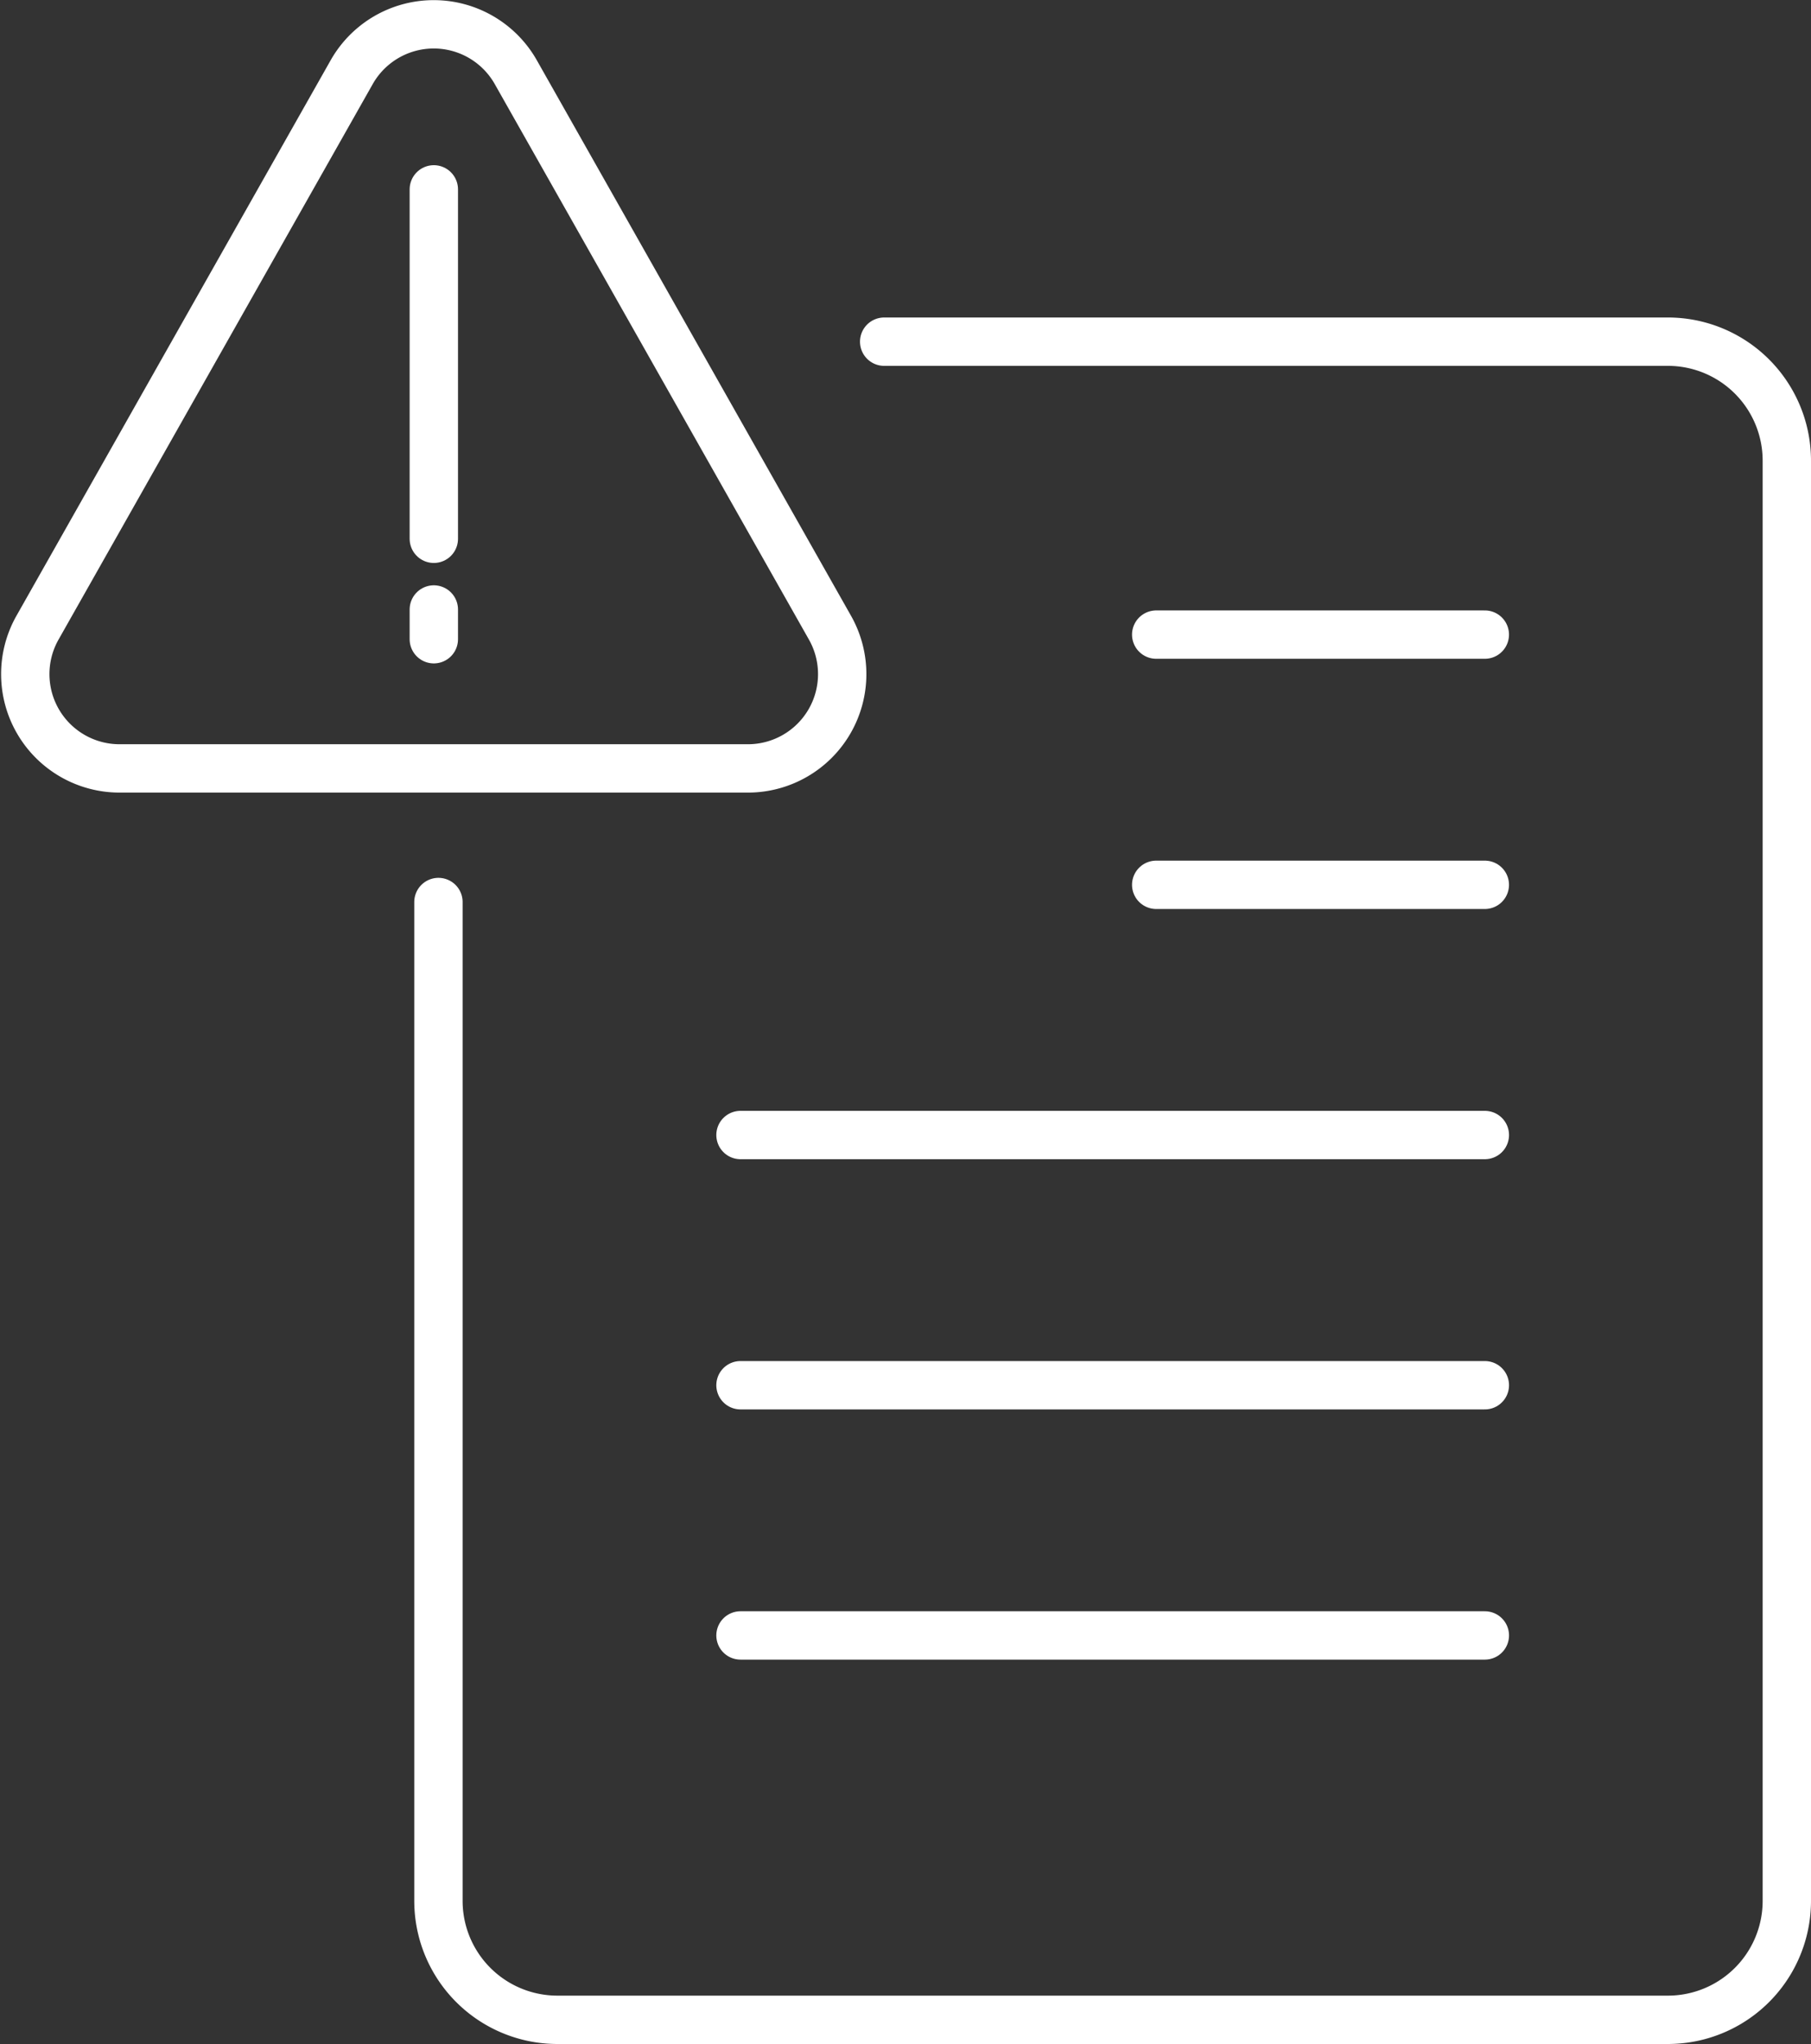 <svg xmlns="http://www.w3.org/2000/svg" width="74.916" height="84.539" viewBox="0 0 74.916 84.539">
  <rect x="0" y="0" width="74.916" height="84.539" fill="#333333" stroke="none"/>
  <g id="Group_19" data-name="Group 19" transform="translate(-1462.484 -2256.019)">
    <g id="Group_17" data-name="Group 17" transform="translate(1480.622 2270.15)">
      <line id="Line_18" data-name="Line 18" x2="13.594" transform="translate(29.691 12.115)" fill="none" stroke="#fff" stroke-linecap="round" stroke-linejoin="round" stroke-width="2"/>
      <line id="Line_19" data-name="Line 19" x2="13.594" transform="translate(29.691 22.463)" fill="none" stroke="#fff" stroke-linecap="round" stroke-linejoin="round" stroke-width="2"/>
      <line id="Line_20" data-name="Line 20" x2="30.792" transform="translate(12.494 32.811)" fill="none" stroke="#fff" stroke-linecap="round" stroke-linejoin="round" stroke-width="2"/>
      <line id="Line_21" data-name="Line 21" x2="30.792" transform="translate(12.494 43.159)" fill="none" stroke="#fff" stroke-linecap="round" stroke-linejoin="round" stroke-width="2"/>
      <line id="Line_22" data-name="Line 22" x2="30.792" transform="translate(12.494 53.507)" fill="none" stroke="#fff" stroke-linecap="round" stroke-linejoin="round" stroke-width="2"/>
      <path id="Path_33" data-name="Path 33" d="M488.8,297.1v41.308a4.921,4.921,0,0,0,4.922,4.921h45.935a4.92,4.92,0,0,0,4.922-4.921V278.847a4.921,4.921,0,0,0-4.922-4.922H507.239" transform="translate(-488.801 -273.925)" fill="none" stroke="#fff" stroke-linecap="round" stroke-linejoin="round" stroke-width="2"/>
    </g>
    <g id="Group_18" data-name="Group 18" transform="translate(1463.528 2257.019)">
      <path id="Path_34" data-name="Path 34" d="M487.881,264.822l-13,22.98a3.9,3.9,0,0,0,3.395,5.82h25.993a3.9,3.9,0,0,0,3.395-5.82l-13-22.98A3.9,3.9,0,0,0,487.881,264.822Z" transform="translate(-474.374 -262.842)" fill="none" stroke="#fff" stroke-linecap="round" stroke-linejoin="round" stroke-width="2"/>
      <line id="Line_23" data-name="Line 23" y2="14.451" transform="translate(16.902 6.832)" fill="none" stroke="#fff" stroke-linecap="round" stroke-linejoin="round" stroke-width="2"/>
      <line id="Line_24" data-name="Line 24" y2="1.23" transform="translate(16.902 24.207)" fill="none" stroke="#fff" stroke-linecap="round" stroke-linejoin="round" stroke-width="2"/>
    </g>
  </g>
</svg>
